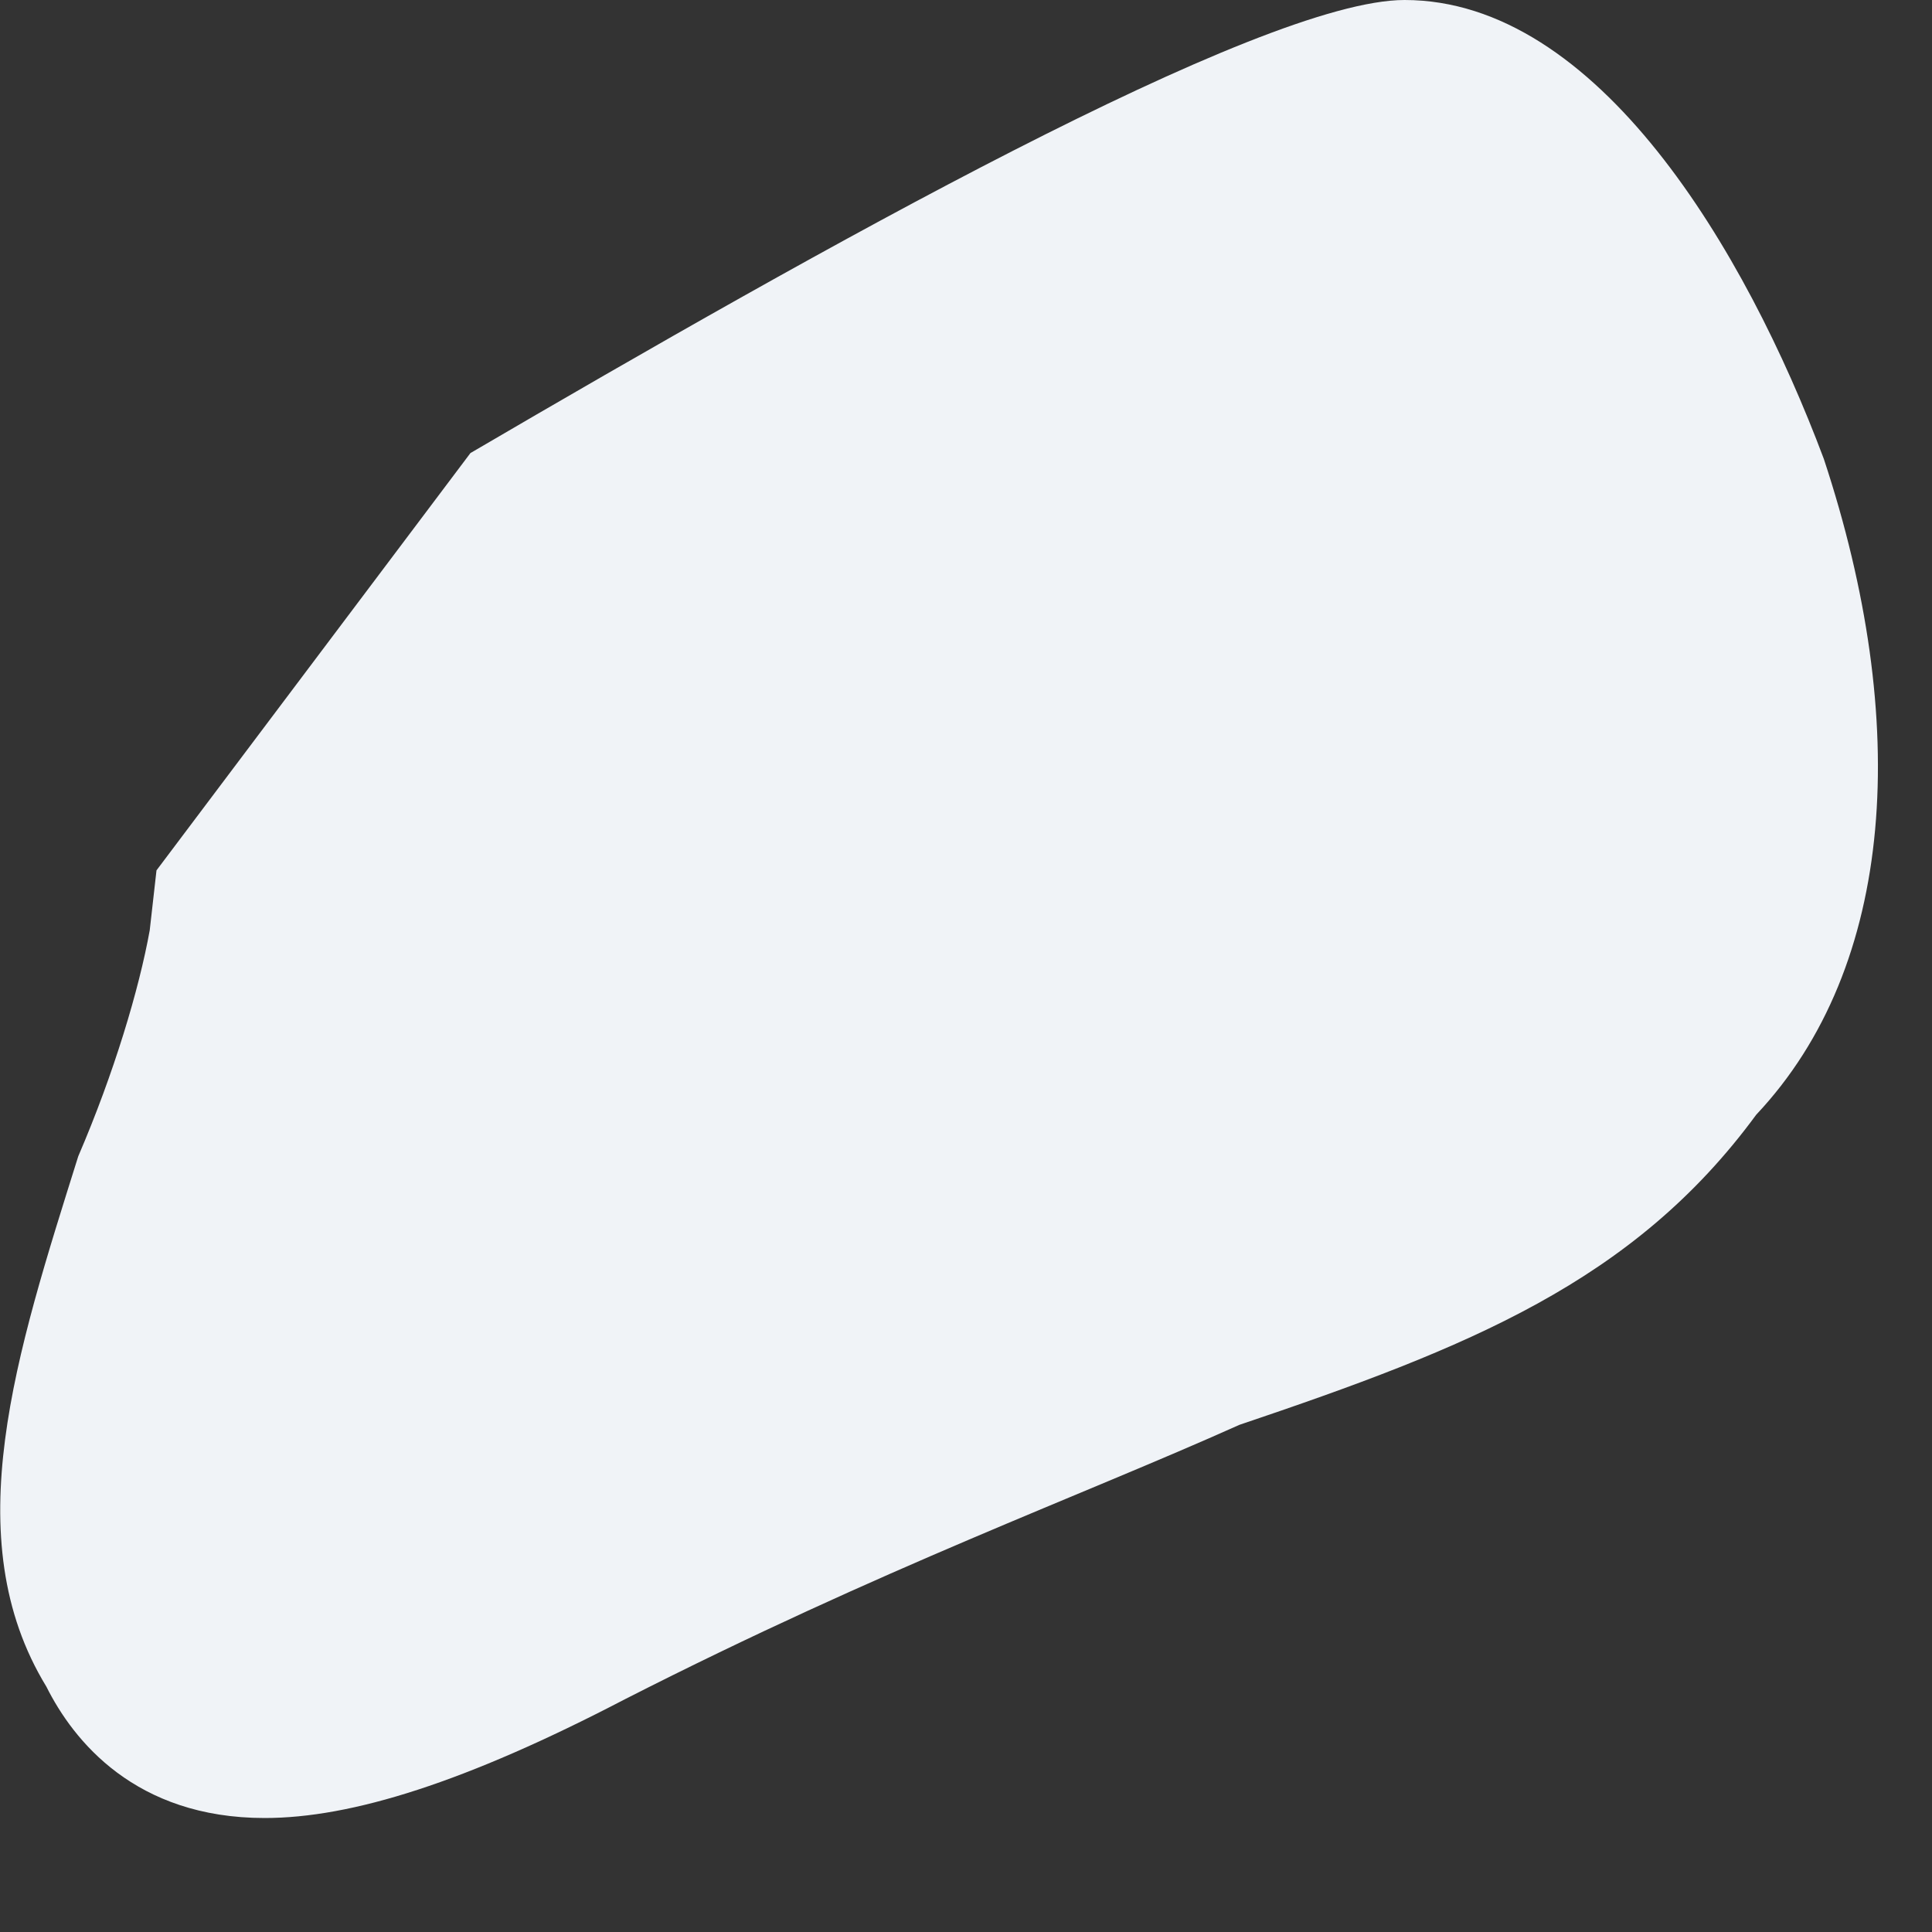 <?xml version="1.0" encoding="utf-8"?>
<svg xmlns="http://www.w3.org/2000/svg" fill="none" height="100%" overflow="visible" preserveAspectRatio="none" style="display: block;" viewBox="0 0 2 2" width="100%">
<rect x="0" y="0" width="2" height="2" fill="#333333" stroke="none"/>
<path d="M0.155 0.963C0.144 1.024 0.118 1.111 0.081 1.197C0.017 1.401 -0.046 1.592 0.048 1.746C0.076 1.802 0.14 1.882 0.274 1.882C0.364 1.882 0.482 1.845 0.647 1.759C0.914 1.623 1.118 1.549 1.283 1.475C1.52 1.395 1.691 1.327 1.818 1.154C1.963 1 1.978 0.747 1.888 0.475C1.807 0.259 1.654 0 1.454 0C1.305 0 0.846 0.259 0.487 0.469L0.162 0.901L0.155 0.963Z" fill="#F0F3F7" id="Vector"/>
</svg>